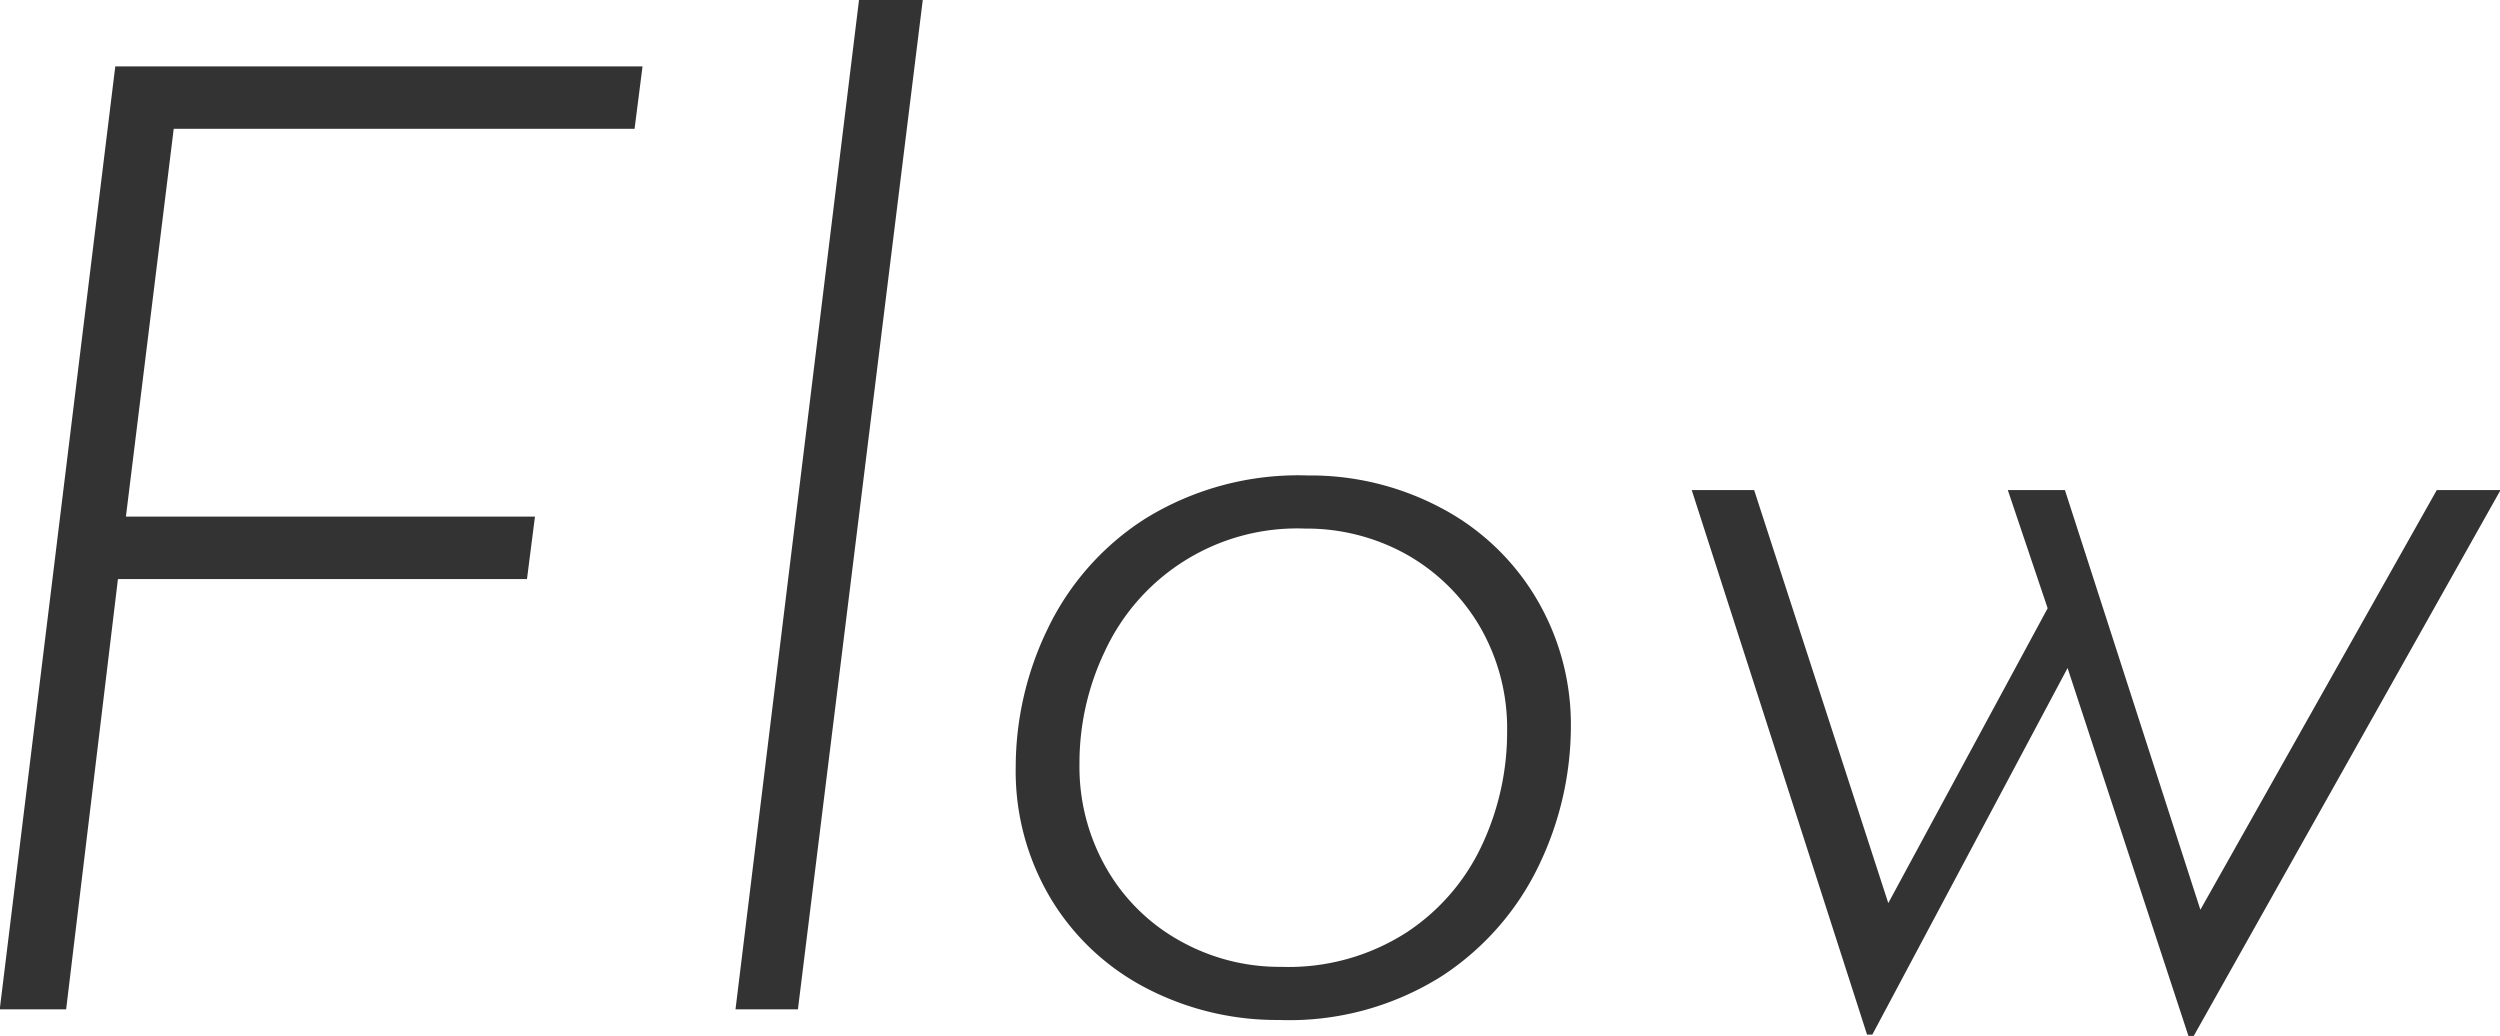 <svg xmlns="http://www.w3.org/2000/svg" width="94.12" height="39" viewBox="0 0 94.12 39">
  <defs>
    <style>
      .cls-1 {
        fill: #333;
        fill-rule: evenodd;
      }
    </style>
  </defs>
  <path id="Flow.svg" class="cls-1" d="M2417.34,4368.41l-4.35,35.5h2.5l1.95-16.2h15.4l0.3-2.35h-15.4l1.8-14.6h17.35l0.3-2.35h-19.85Zm28-2.5-4.65,38h2.35l4.7-38h-2.4Zm15.8,38.4a10.745,10.745,0,0,0,6.17-1.67,10.267,10.267,0,0,0,3.65-4.2,12.081,12.081,0,0,0,1.18-5.13,9.3,9.3,0,0,0-1.33-4.92,9.084,9.084,0,0,0-3.6-3.38,10.489,10.489,0,0,0-4.97-1.2,10.957,10.957,0,0,0-6.13,1.63,10.084,10.084,0,0,0-3.67,4.15,11.923,11.923,0,0,0-1.2,5.17,9.348,9.348,0,0,0,1.35,5.03,9.054,9.054,0,0,0,3.62,3.35,10.632,10.632,0,0,0,4.93,1.17h0Zm0.1-2a7.648,7.648,0,0,1-3.8-.97,7.218,7.218,0,0,1-2.78-2.73,7.672,7.672,0,0,1-1.02-3.95,9.738,9.738,0,0,1,.95-4.22,7.977,7.977,0,0,1,7.55-4.63,7.732,7.732,0,0,1,3.77.95,7.42,7.42,0,0,1,2.78,2.7,7.631,7.631,0,0,1,1.05,4,10.023,10.023,0,0,1-.93,4.23,7.936,7.936,0,0,1-2.85,3.32,8.214,8.214,0,0,1-4.72,1.3h0Zm43.5-17.95-8.9,15.8-5.1-15.8h-2.15l1.5,4.45-6,11.1-5.05-15.55h-2.35l6.6,20.5h0.2l7.35-13.8,4.55,13.85h0.2l11.55-20.55h-2.4Z" transform="translate(-2413 -4365.91)"/>
</svg>
